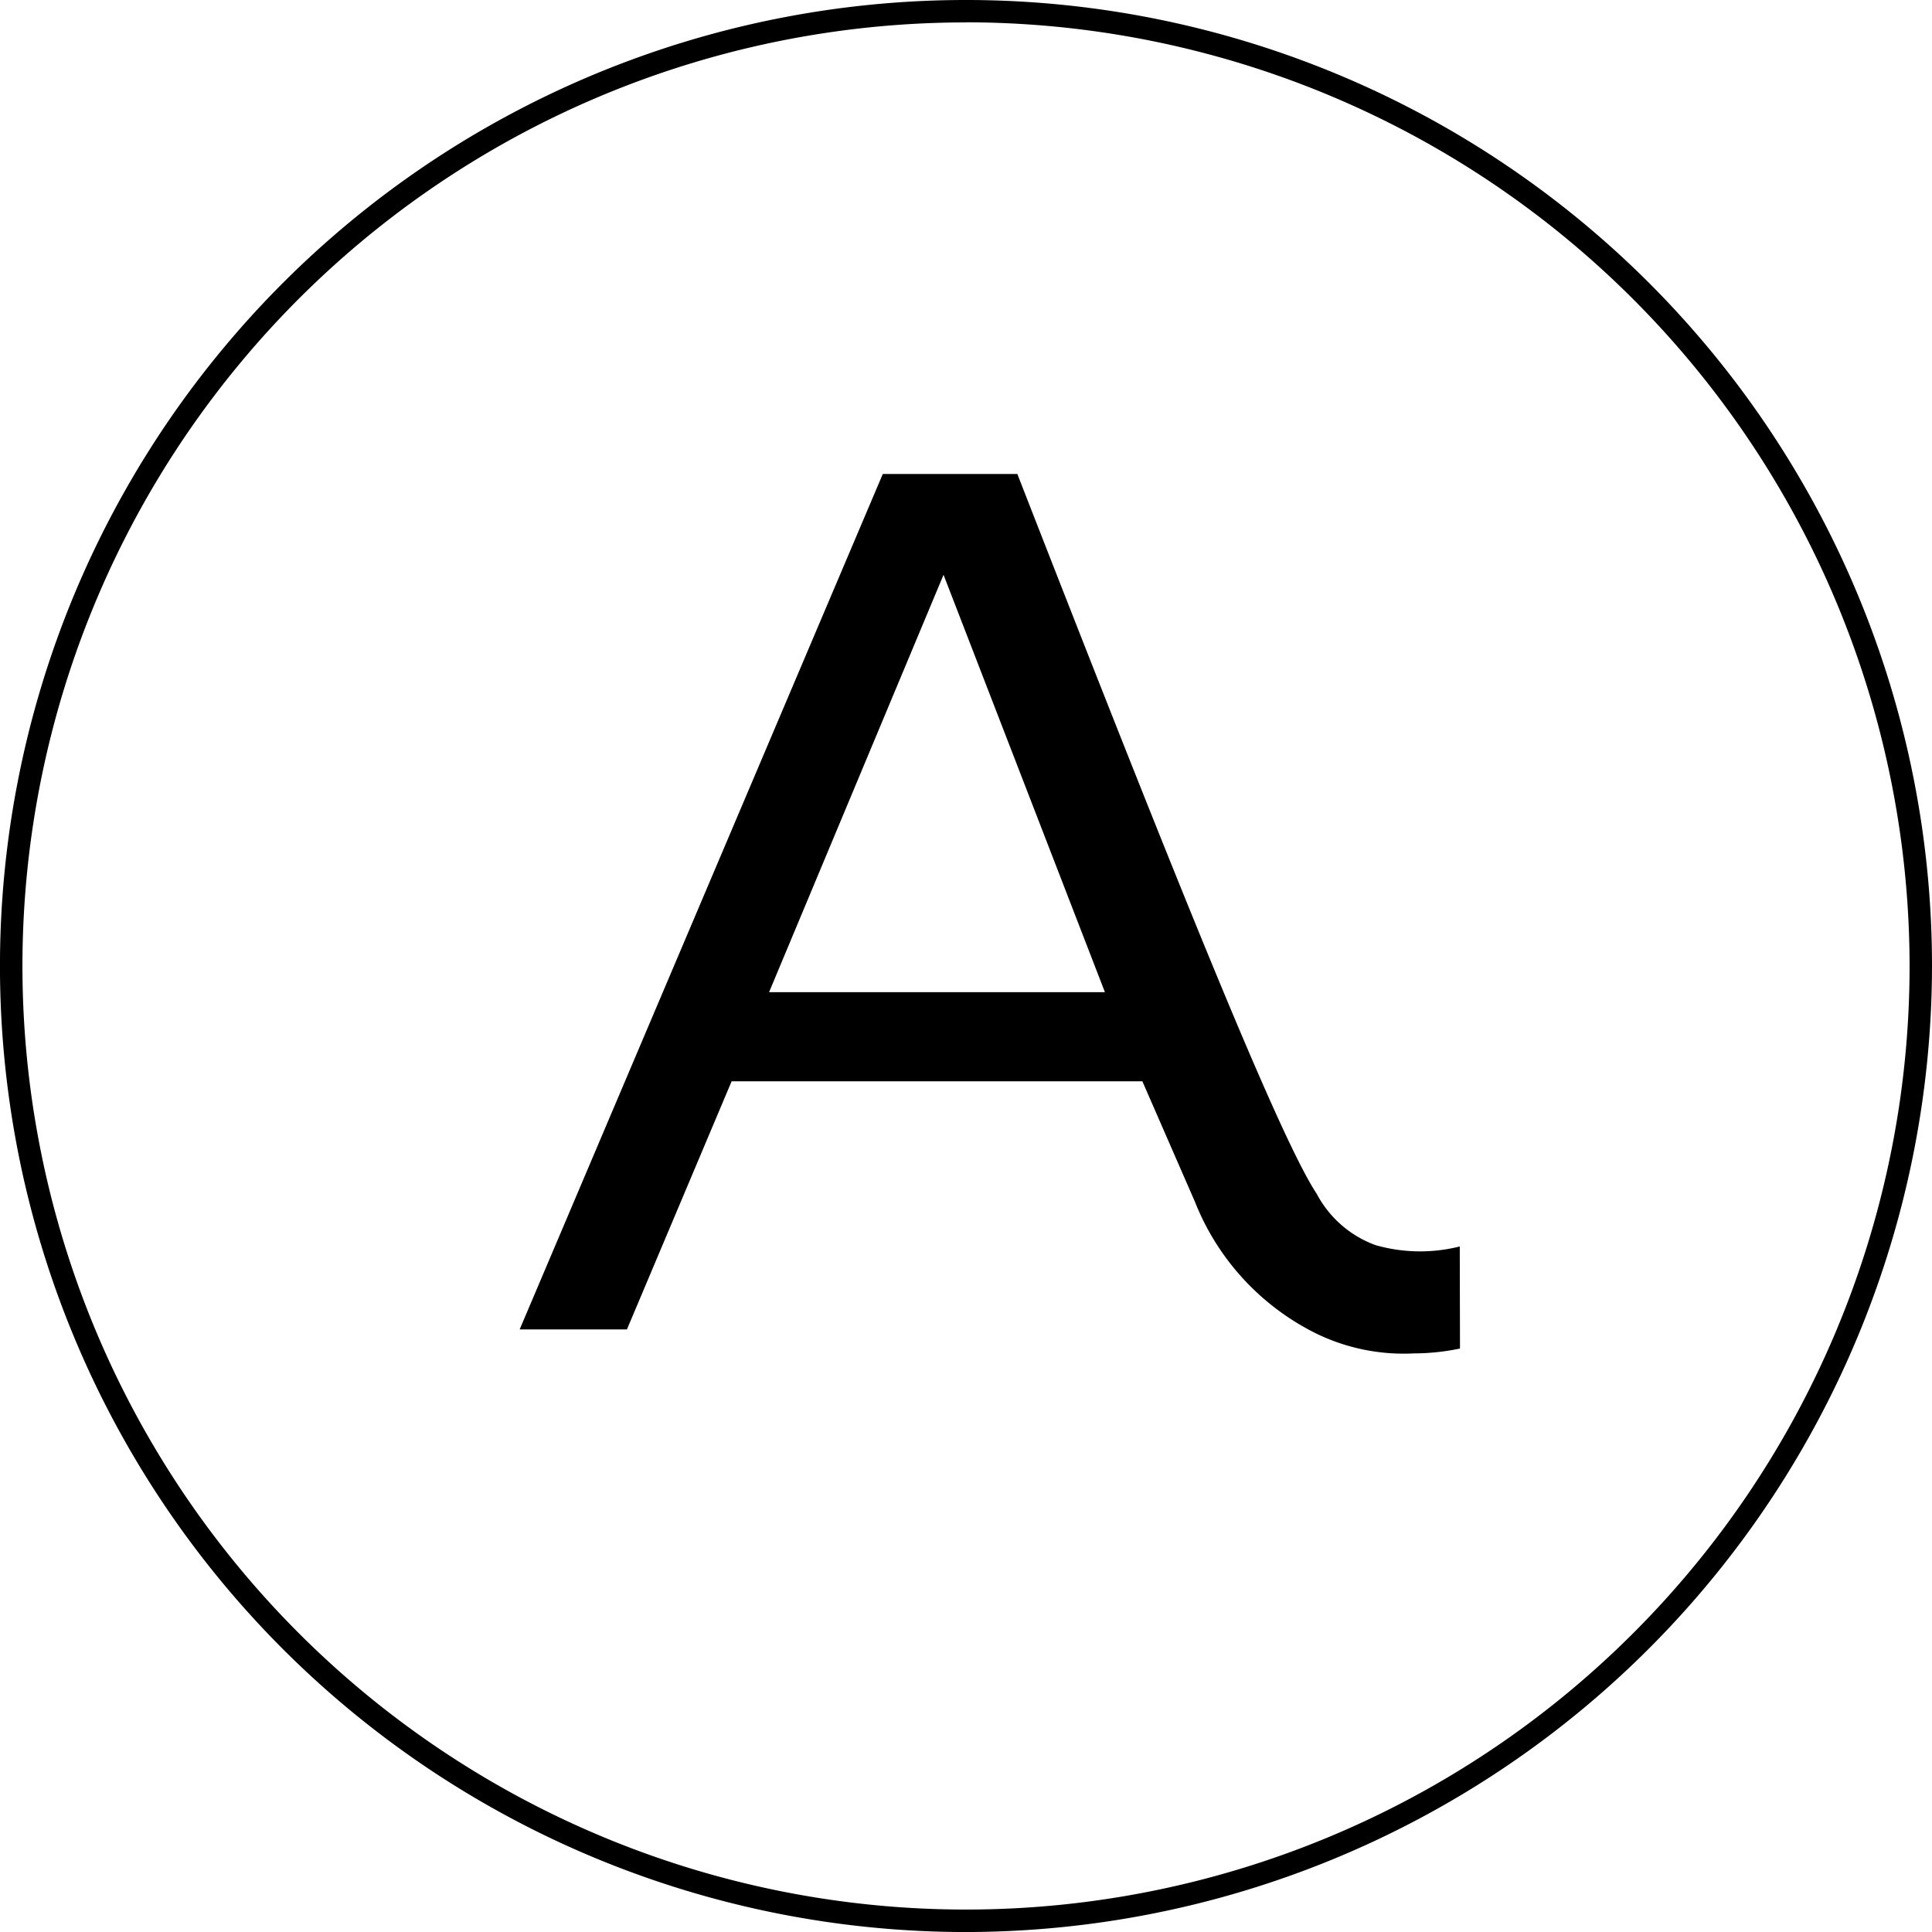 <svg xmlns="http://www.w3.org/2000/svg" width="71.183" height="71.184" viewBox="0 0 71.183 71.184"><g transform="translate(-887 -7898)"><g transform="translate(887 7898)"><g transform="translate(19.148 17.464)"><path d="M1674.166,682.815a5.985,5.985,0,0,1-3.1-.048,4,4,0,0,1-2.172-1.895c-1.4-2.1-5.4-12.087-11.029-26.519h-4.957l-13.379,31.518h3.952l3.857-9.141h15.134l1.934,4.432a9.186,9.186,0,0,0,4.5,4.875,7.373,7.373,0,0,0,3.568.718,8.379,8.379,0,0,0,1.7-.179Zm-25.448-9.369,6.428-15.378,5.946,15.378Z" transform="translate(-1639.53 -654.354)"/></g><g transform="translate(0 0)"><path d="M1635.349,689.262a35.592,35.592,0,1,1,35.591-35.592A35.632,35.632,0,0,1,1635.349,689.262Zm0-70.358a34.765,34.765,0,1,0,34.765,34.766A34.8,34.8,0,0,0,1635.349,618.9Z" transform="translate(-1599.757 -618.078)"/></g></g></g></svg>